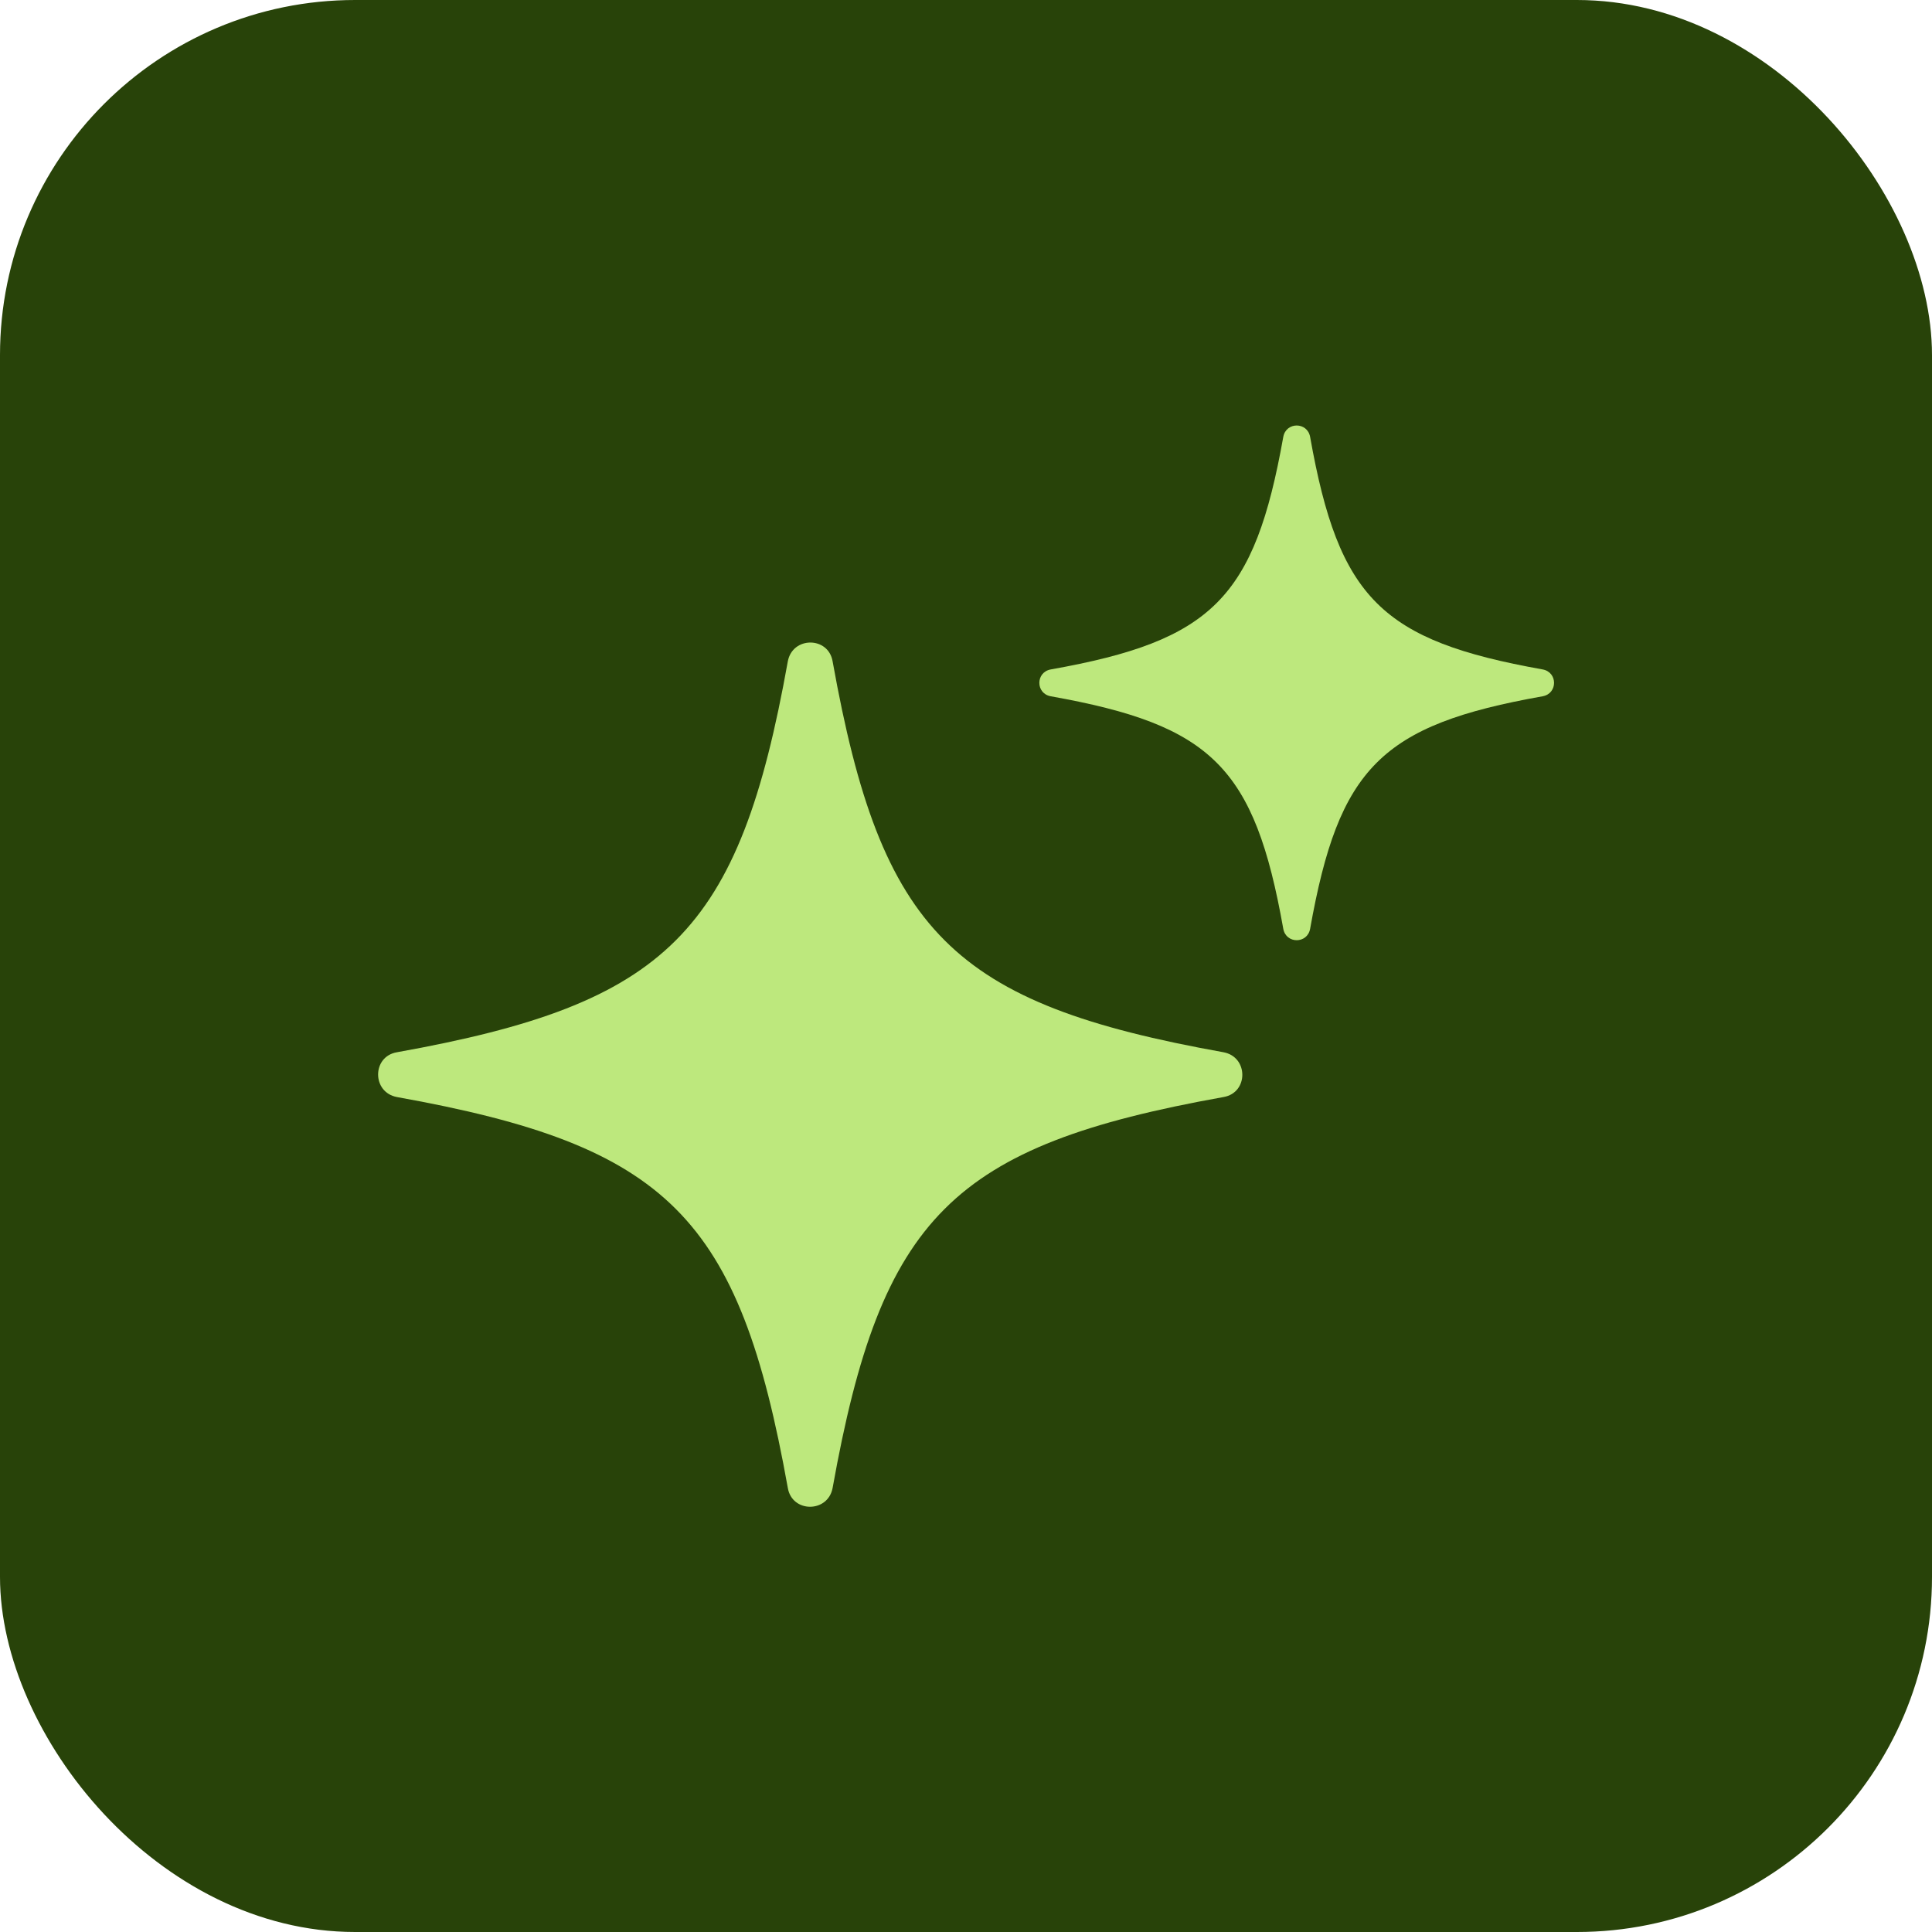 <?xml version="1.0" encoding="UTF-8"?>
<svg id="Layer_1" xmlns="http://www.w3.org/2000/svg" version="1.1" viewBox="0 0 91.4 91.4">
  <!-- Generator: Adobe Illustrator 29.6.1, SVG Export Plug-In . SVG Version: 2.1.1 Build 9)  -->
  <defs>
    <style>
      .st0 {
        fill: #bde87d;
      }

      .st1 {
        fill: #284309;
      }
    </style>
  </defs>
  <rect class="st1" width="91.4" height="91.4" rx="16.8" ry="16.8"/>
  <path class="st0" d="M57.88,51.9c-12.83,2.3-16.19,5.66-18.49,18.49-.22,1.19-1.92,1.19-2.12,0-2.3-12.83-5.66-16.19-18.49-18.49-1.19-.22-1.19-1.92,0-2.12,12.83-2.3,16.19-5.66,18.49-18.49.22-1.19,1.92-1.19,2.12,0,2.3,12.83,5.66,16.19,18.49,18.49,1.19.22,1.19,1.92,0,2.12Z"/>
  <path class="st0" d="M72.98,32.94c-7.65,1.36-9.64,3.38-11,11-.13.72-1.14.72-1.27,0-1.36-7.65-3.38-9.64-11-11-.72-.13-.72-1.14,0-1.27,7.65-1.36,9.64-3.38,11-11,.13-.72,1.14-.72,1.27,0,1.36,7.65,3.38,9.64,11,11,.72.13.72,1.14,0,1.27Z"/>
</svg>